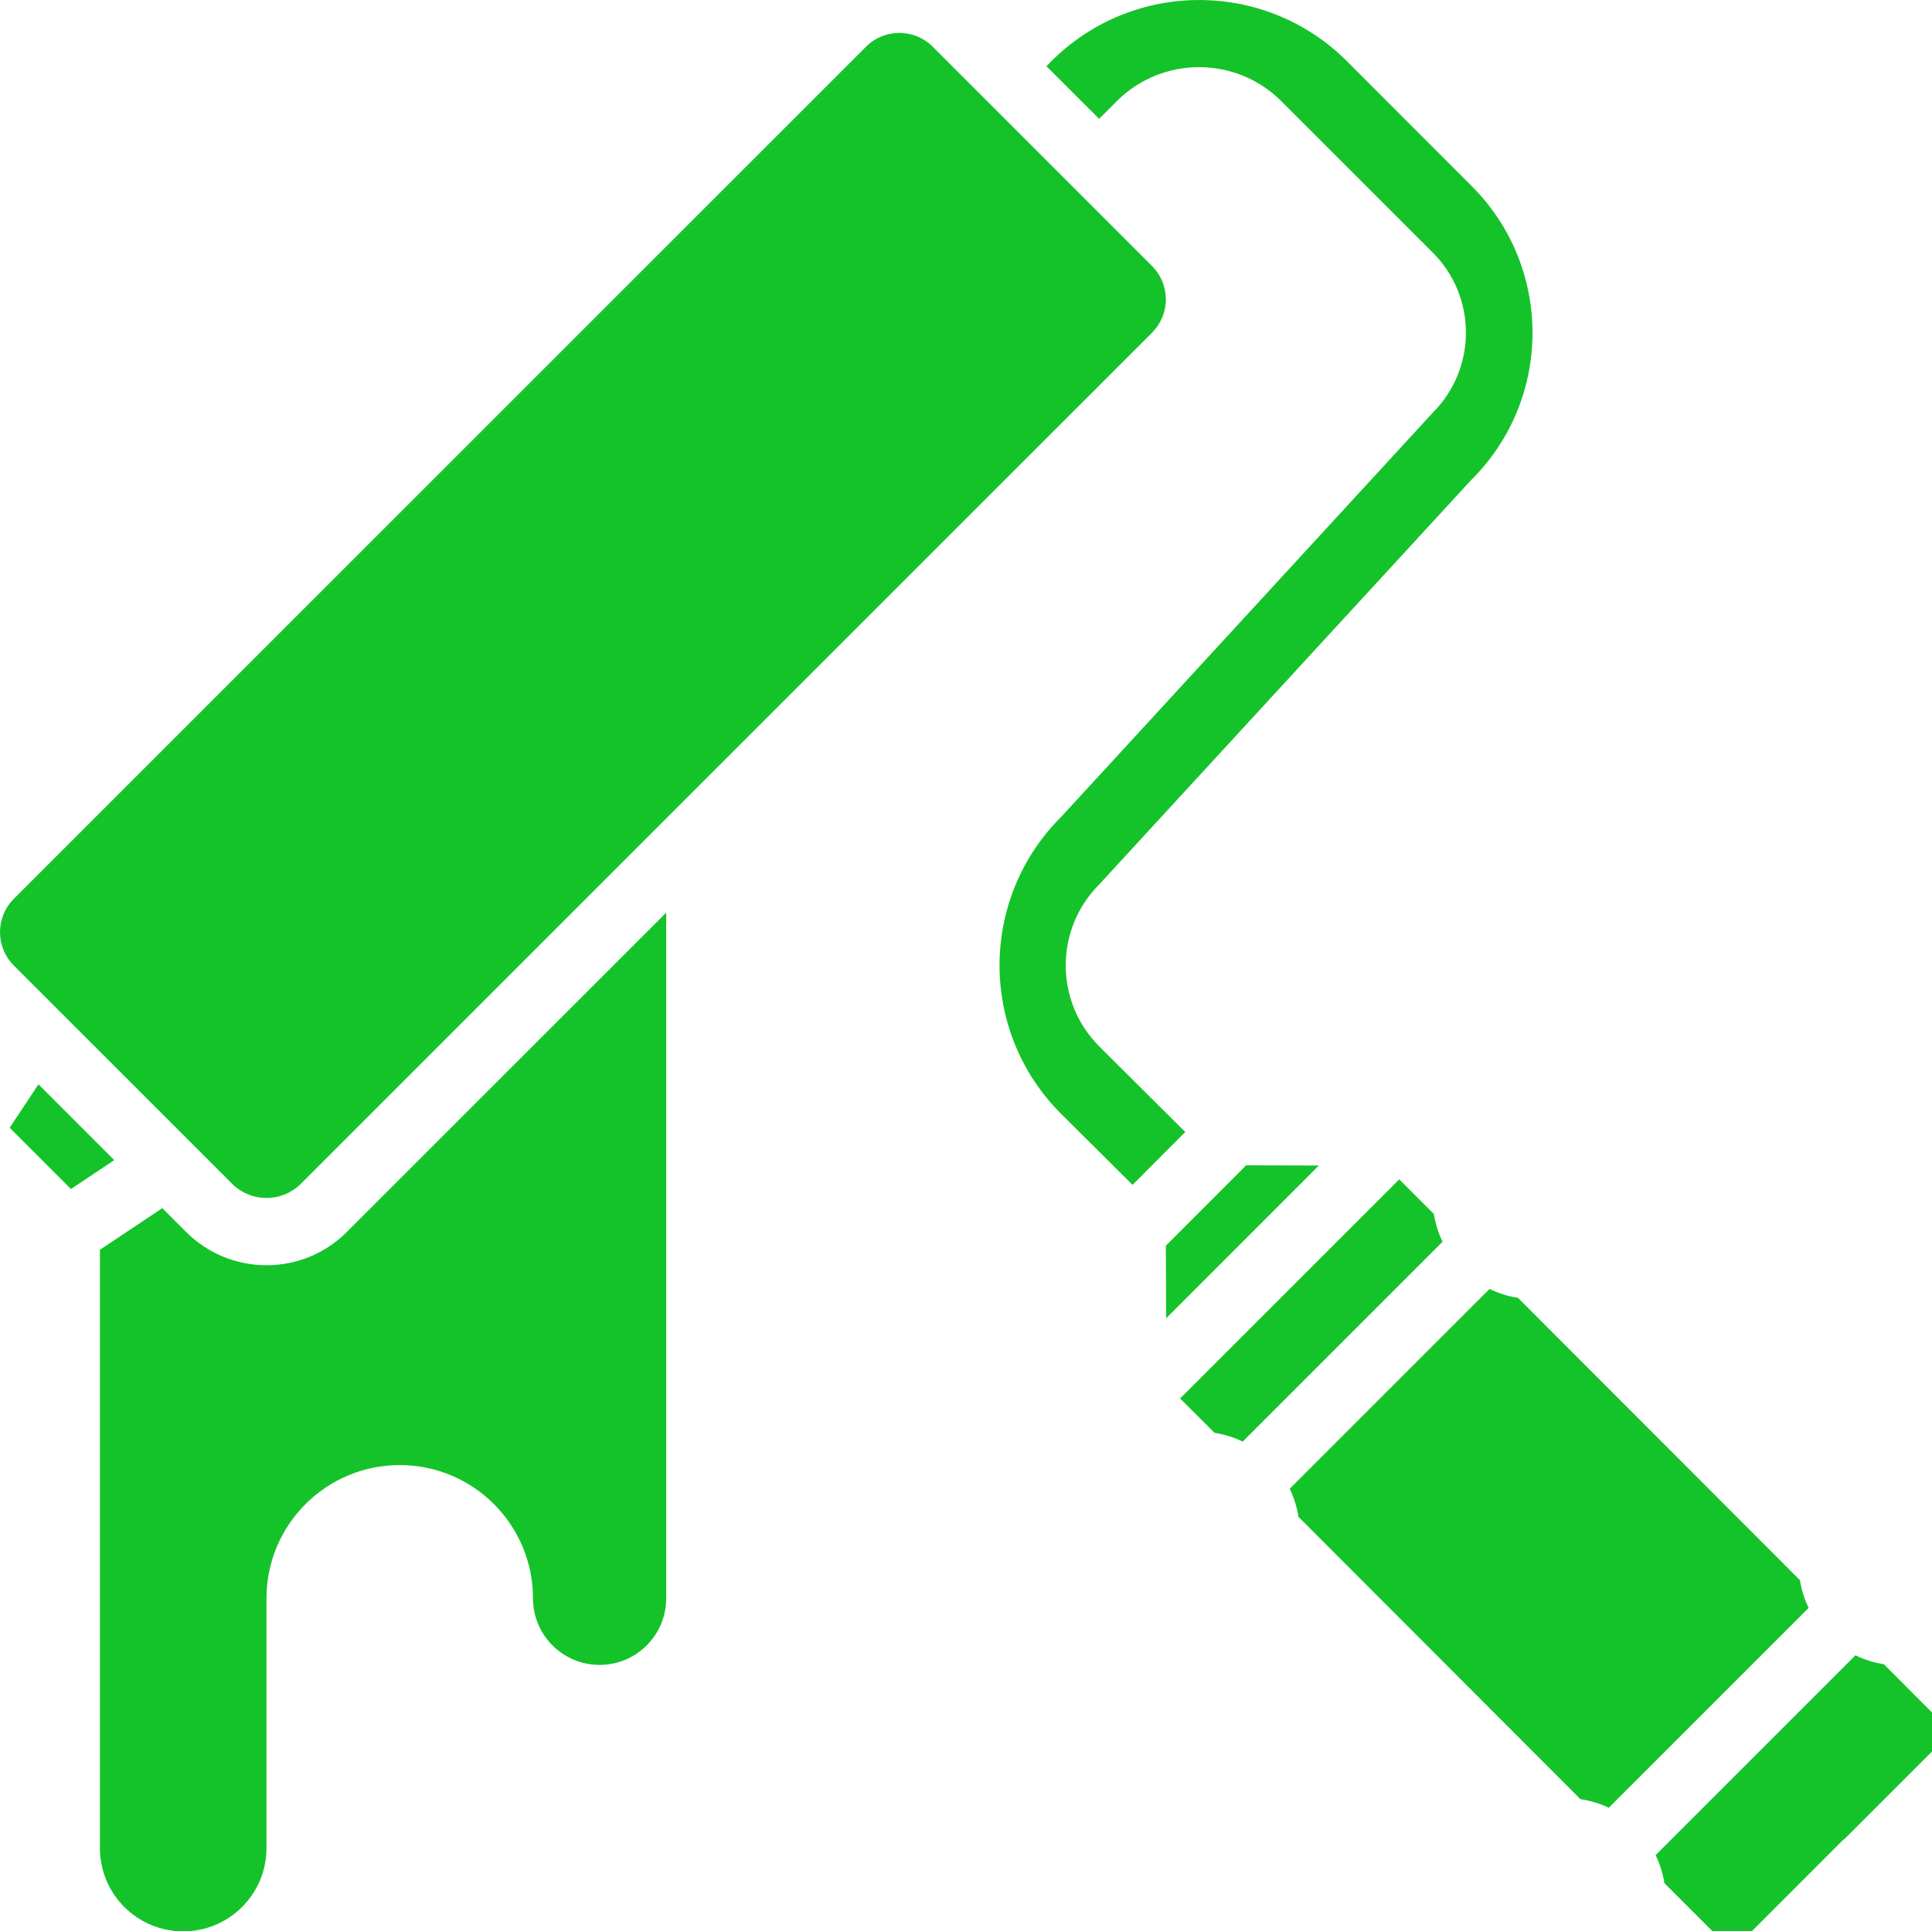 <?xml version="1.0" encoding="UTF-8"?> <svg xmlns="http://www.w3.org/2000/svg" id="Vrstva_2" viewBox="0 0 464 463.9"><defs><style>.cls-1{fill:#14c329;}</style></defs><g id="Vrstva_2-2"><g id="Artboard_08"><path class="cls-1" d="M280.06,316.65l-.06-17.44,19.28-19.31,17.46.05-36.68,36.7ZM9.24,260.45l18.2,18.2-10.4,6.95-14.72-14.72,6.92-10.43ZM160,383.9c0,8.84-7.16,16-16,16s-16-7.16-16-16c0-17.67-14.33-32-32-32s-32,14.33-32,32v60c0,11.05-8.95,20-20,20s-20-8.95-20-20v-143.72l14.98-9.99,5.71,5.71c10.67,10.67,27.96,10.67,38.62,0l76.69-76.69v164.69ZM280,71.9c0,3-1.2,5.87-3.31,8l-204.69,204.69c-4.5,4.21-11.5,4.21-16,0L3.31,231.9c-4.41-4.42-4.41-11.58,0-16L208,11.21c4.42-4.41,11.58-4.41,16,0l52.69,52.69c2.11,2.13,3.3,5,3.31,8ZM254.95,196.11l89.18-97.01c10.58-10.61,10.58-27.79,0-38.4l-36.8-36.8c-10.83-10.36-27.89-10.36-38.72,0l-4.64,4.64-12.66-12.64,1.24-1.24c19.59-19.54,51.3-19.54,70.9,0l30.01,30.04c19.46,19.47,19.46,51.02-.01,70.48-.08.08-.15.15-.23.23l-89.22,97.02c-10.73,10.75-10.73,28.16,0,38.91l20.66,20.56-12.66,12.7-17.28-17.18c-19.63-19.74-19.54-51.65.2-71.28.01-.01.02-.02.04-.04ZM283.43,335.9l52.62-52.62,8.33,8.33c.36,2.31,1.06,4.55,2.07,6.65l-48,48c-2.13-1.03-4.4-1.74-6.74-2.1l-8.29-8.25ZM379.58,432.16l-67.74-67.83c-.36-2.34-1.07-4.61-2.1-6.74l48-48c2.15,1.05,4.45,1.78,6.82,2.14l67.73,67.83c.36,2.31,1.06,4.55,2.08,6.65l-48,48c-2.15-1.02-4.43-1.71-6.78-2.06ZM464,420.7l-20.8,20.8c-.31.23-.6.48-.87.75l-21.64,21.65h-9.38l-11.58-11.58c-.37-2.34-1.08-4.6-2.11-6.73l48-48c2.15,1.06,4.44,1.78,6.81,2.14l11.57,11.6v9.37Z"></path></g></g></svg> 